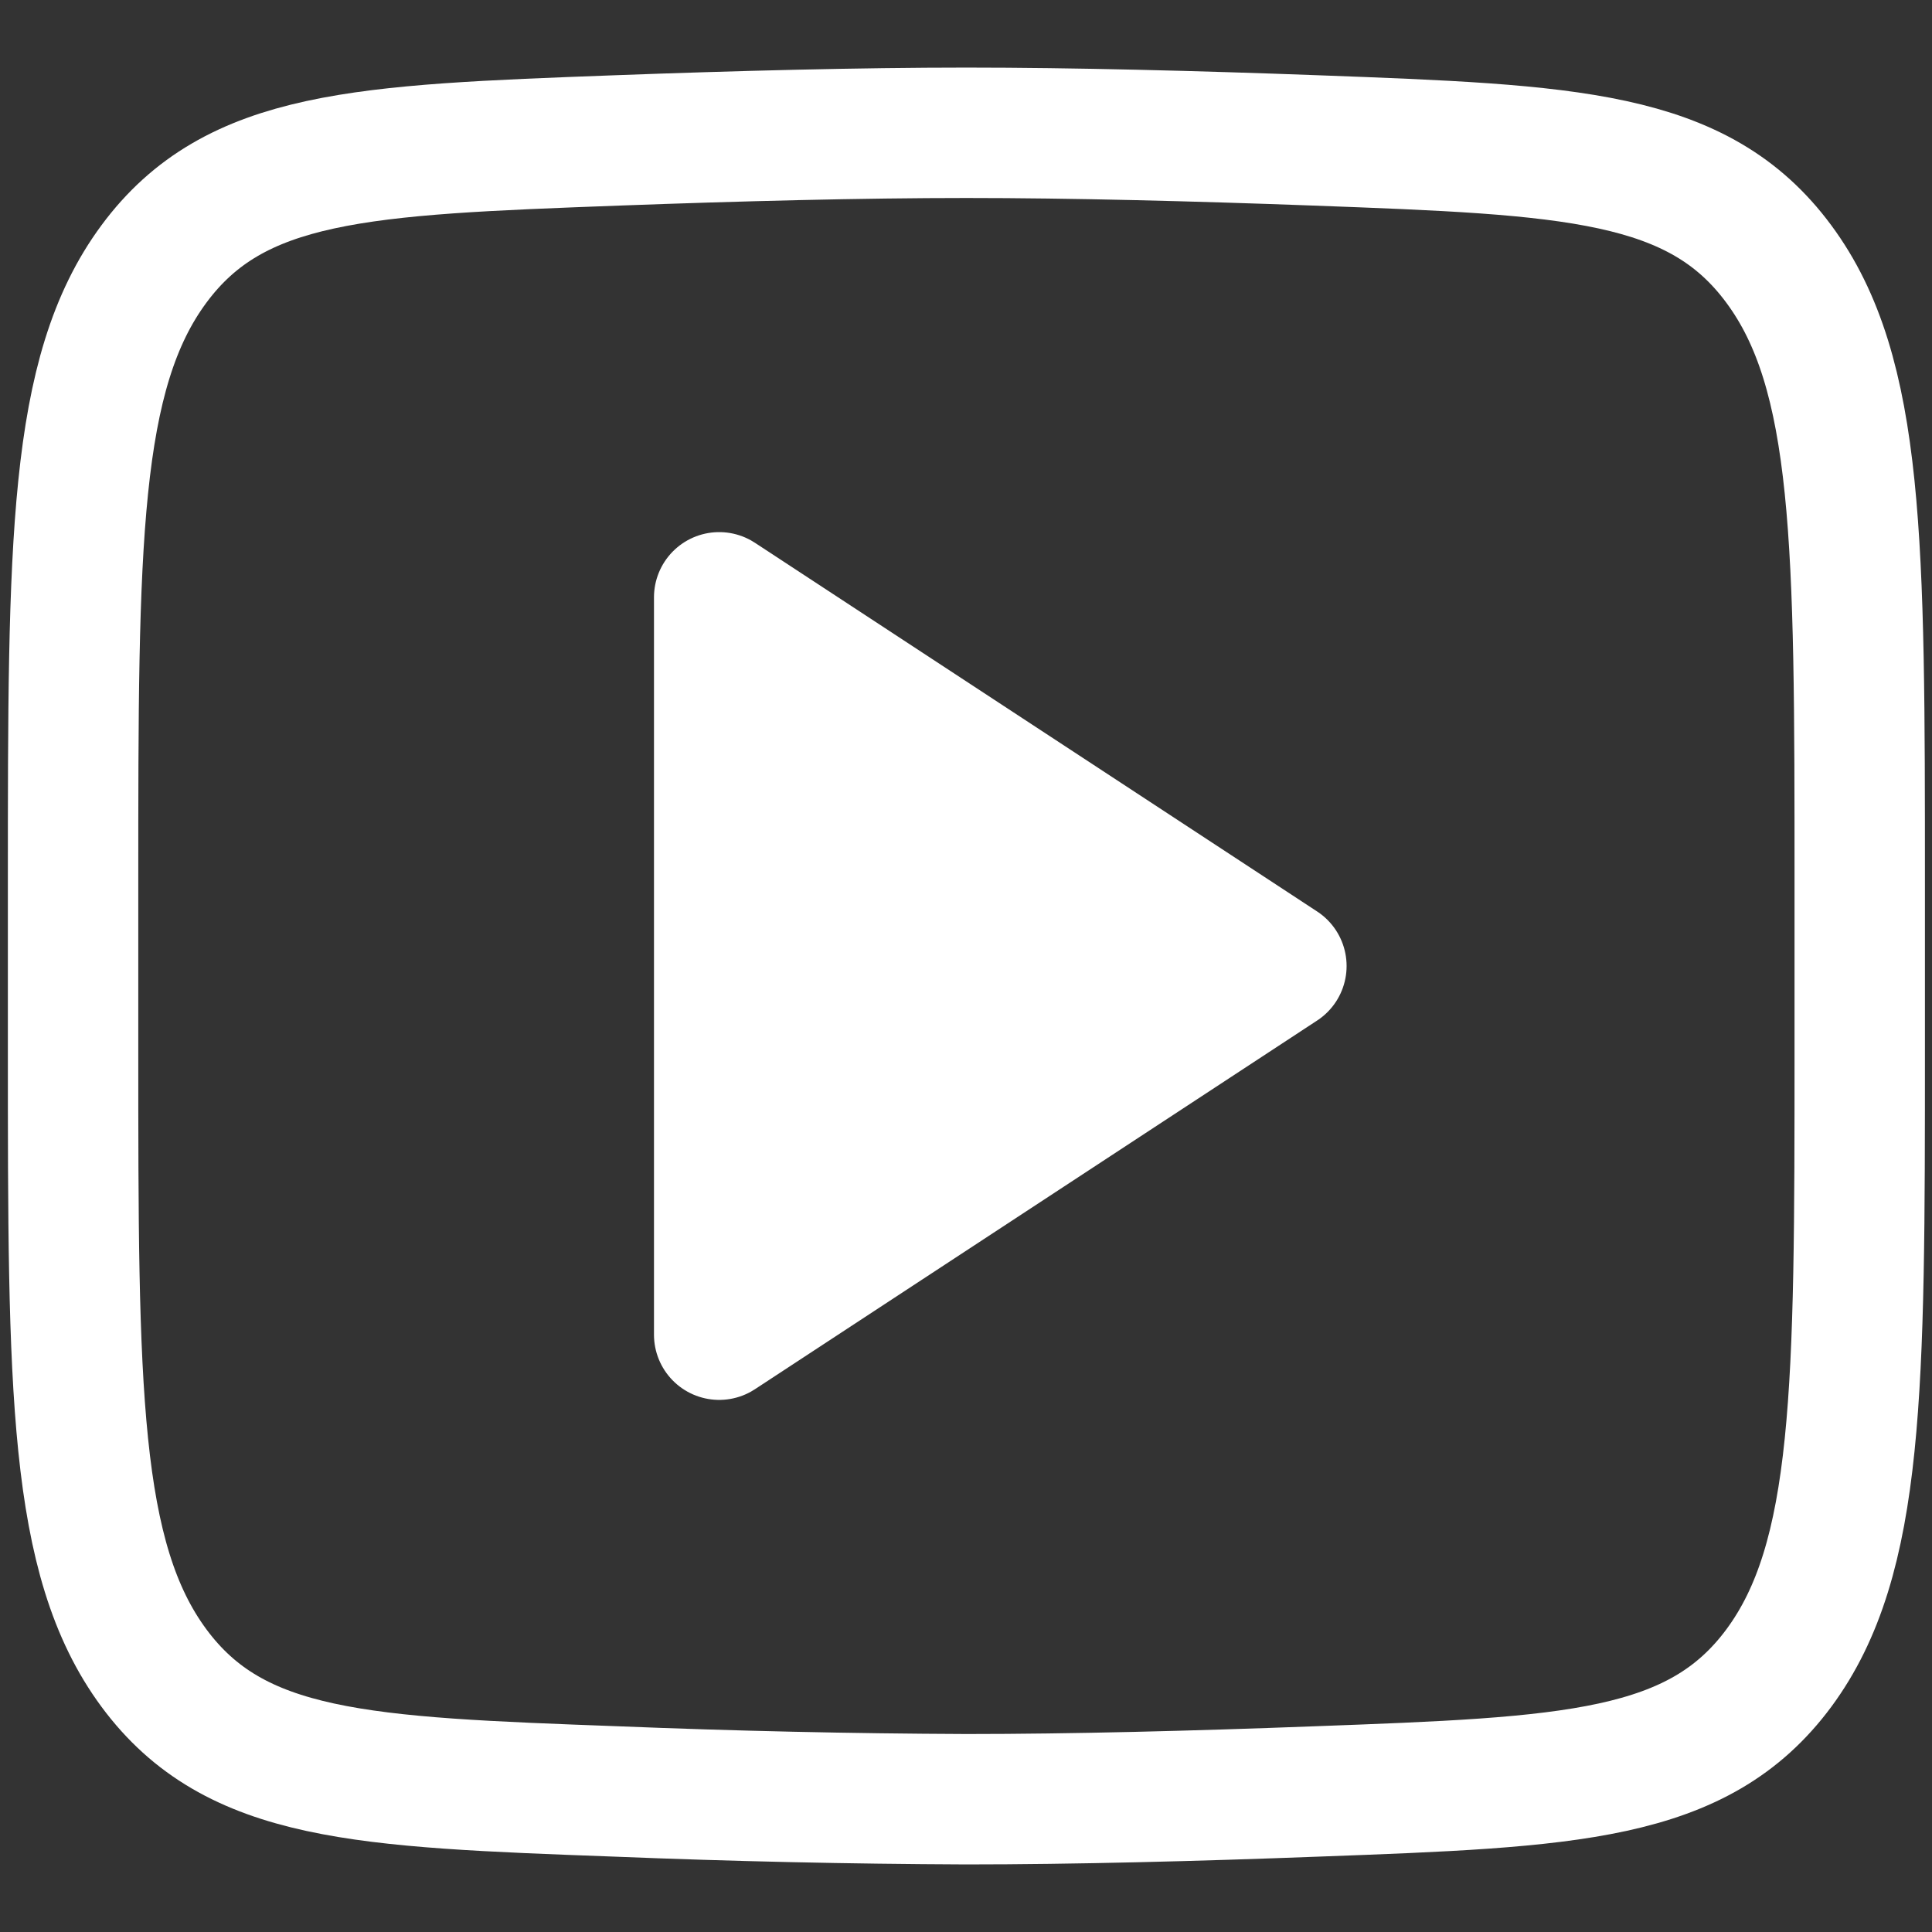 <?xml version="1.0" encoding="UTF-8"?>
<svg id="Layer_1" xmlns="http://www.w3.org/2000/svg" xmlns:serif="http://www.serif.com/" version="1.1" viewBox="0 0 2000 2000">
  <rect x="0" y="0" width="2000" height="2000" fill="#333333" stroke="none"/>
  <!-- Generator: Adobe Illustrator 29.4.0, SVG Export Plug-In . SVG Version: 2.1.0 Build 152)  -->
  <defs>
    <style>
      .st0, .st1 {
        fill: none;
      }

      .st1 {
        stroke-miterlimit: 360;
      }

      .st1, .st2 {
        stroke: #fff;
        stroke-width: 135px;
      }

      .st2 {
        fill: #fff;
        stroke-linecap: round;
        stroke-linejoin: round;
      }

      .st3 {
        display: none;
      }
    </style>
  </defs>
  <g class="st3">
    <path class="st0" d="M2076.34-12.5v2025.01c0,37.26-30.24,67.5-67.5,67.5H-16.17c-37.26,0-67.5-30.24-67.5-67.5V-12.5c0-37.26,30.24-67.5,67.5-67.5h2025.01c37.26,0,67.5,30.24,67.5,67.5Z"/>
  </g>
  <g>
    <path class="st2" d="M1326.49,1000l-581.99,381.67v-763.33l581.99,381.67Z"/>
    <path class="st1" d="M75.65,1086.01v-172.02c0-351.7,0-527.61,83.69-640.71,83.78-113.22,215.66-118.08,479.31-127.92,124.84-4.62,252.46-7.9,361.77-7.9s236.83,3.28,361.77,7.9c263.65,9.84,395.52,14.7,479.22,127.92,83.78,113.1,83.78,289.14,83.78,640.71v171.9c0,351.82,0,527.61-83.69,640.84-83.78,113.1-215.56,118.08-479.31,127.8-124.84,4.74-252.46,8.02-361.77,8.02-120.59-.49-241.18-3.16-361.77-8.02-263.65-9.72-395.52-14.58-479.31-127.8-83.69-113.22-83.69-289.14-83.69-640.71Z"/>
  </g>
</svg>